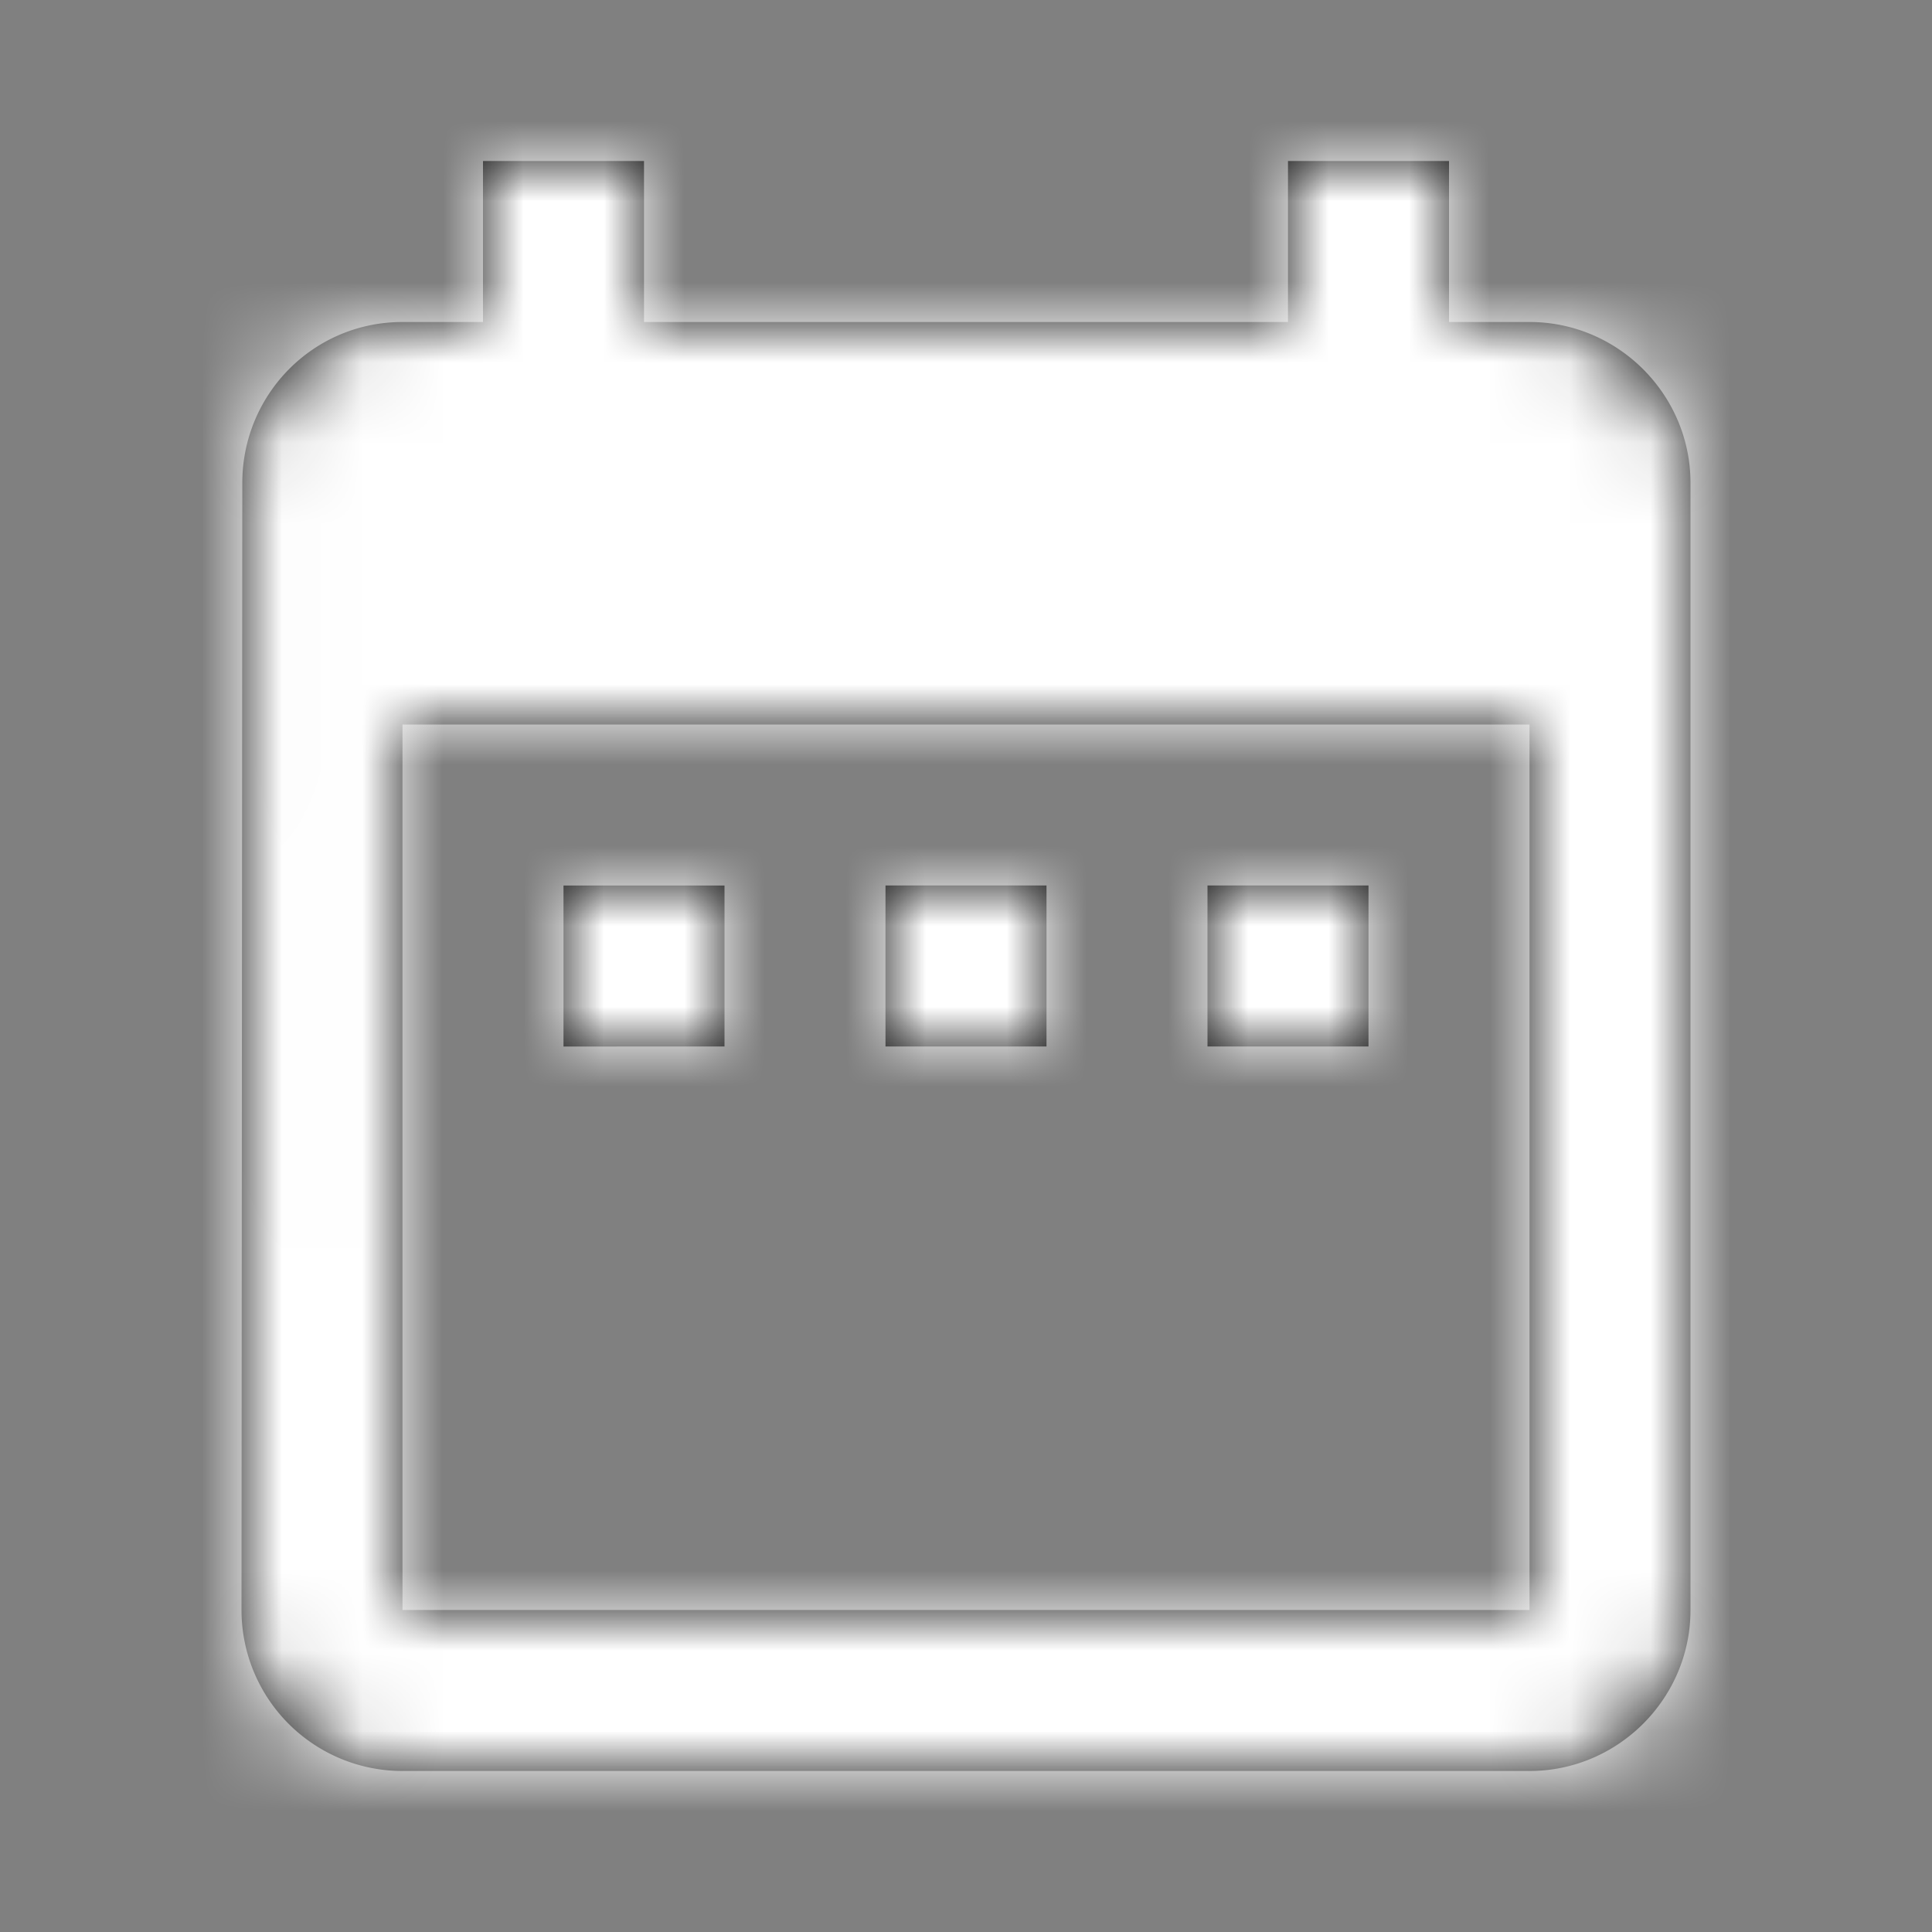 <svg width="24" height="24" viewBox="0 0 24 24" xmlns="http://www.w3.org/2000/svg" xmlns:xlink="http://www.w3.org/1999/xlink">
    <rect x="0" y="0" width="24" height="24" fill="#808080" stroke="none"/>
    <defs>
        <path d="M8 2v2h8V2h2v2h1c1.1 0 2 .9 2 2v14c0 1.1-.9 2-2 2H5a2 2 0 0 1-2-2l.01-14c0-1.1.88-2 1.99-2h1V2h2zm11 7H5v11h14V9zm-6 2v2h-2v-2h2zm4 0v2h-2v-2h2zm-8 0v2H7v-2h2z" id="wxagzk1lea"/>
    </defs>
    <g fill="none" fill-rule="evenodd">
        <mask id="xnn5rwsw8b" fill="#fff">
            <use xlink:href="#wxagzk1lea"/>
        </mask>
        <use fill="#0A0A0A" xlink:href="#wxagzk1lea"/>
        <g mask="url(#xnn5rwsw8b)" fill="#FFF">
            <path d="M0 0h24v24H0z"/>
        </g>
    </g>
</svg>
